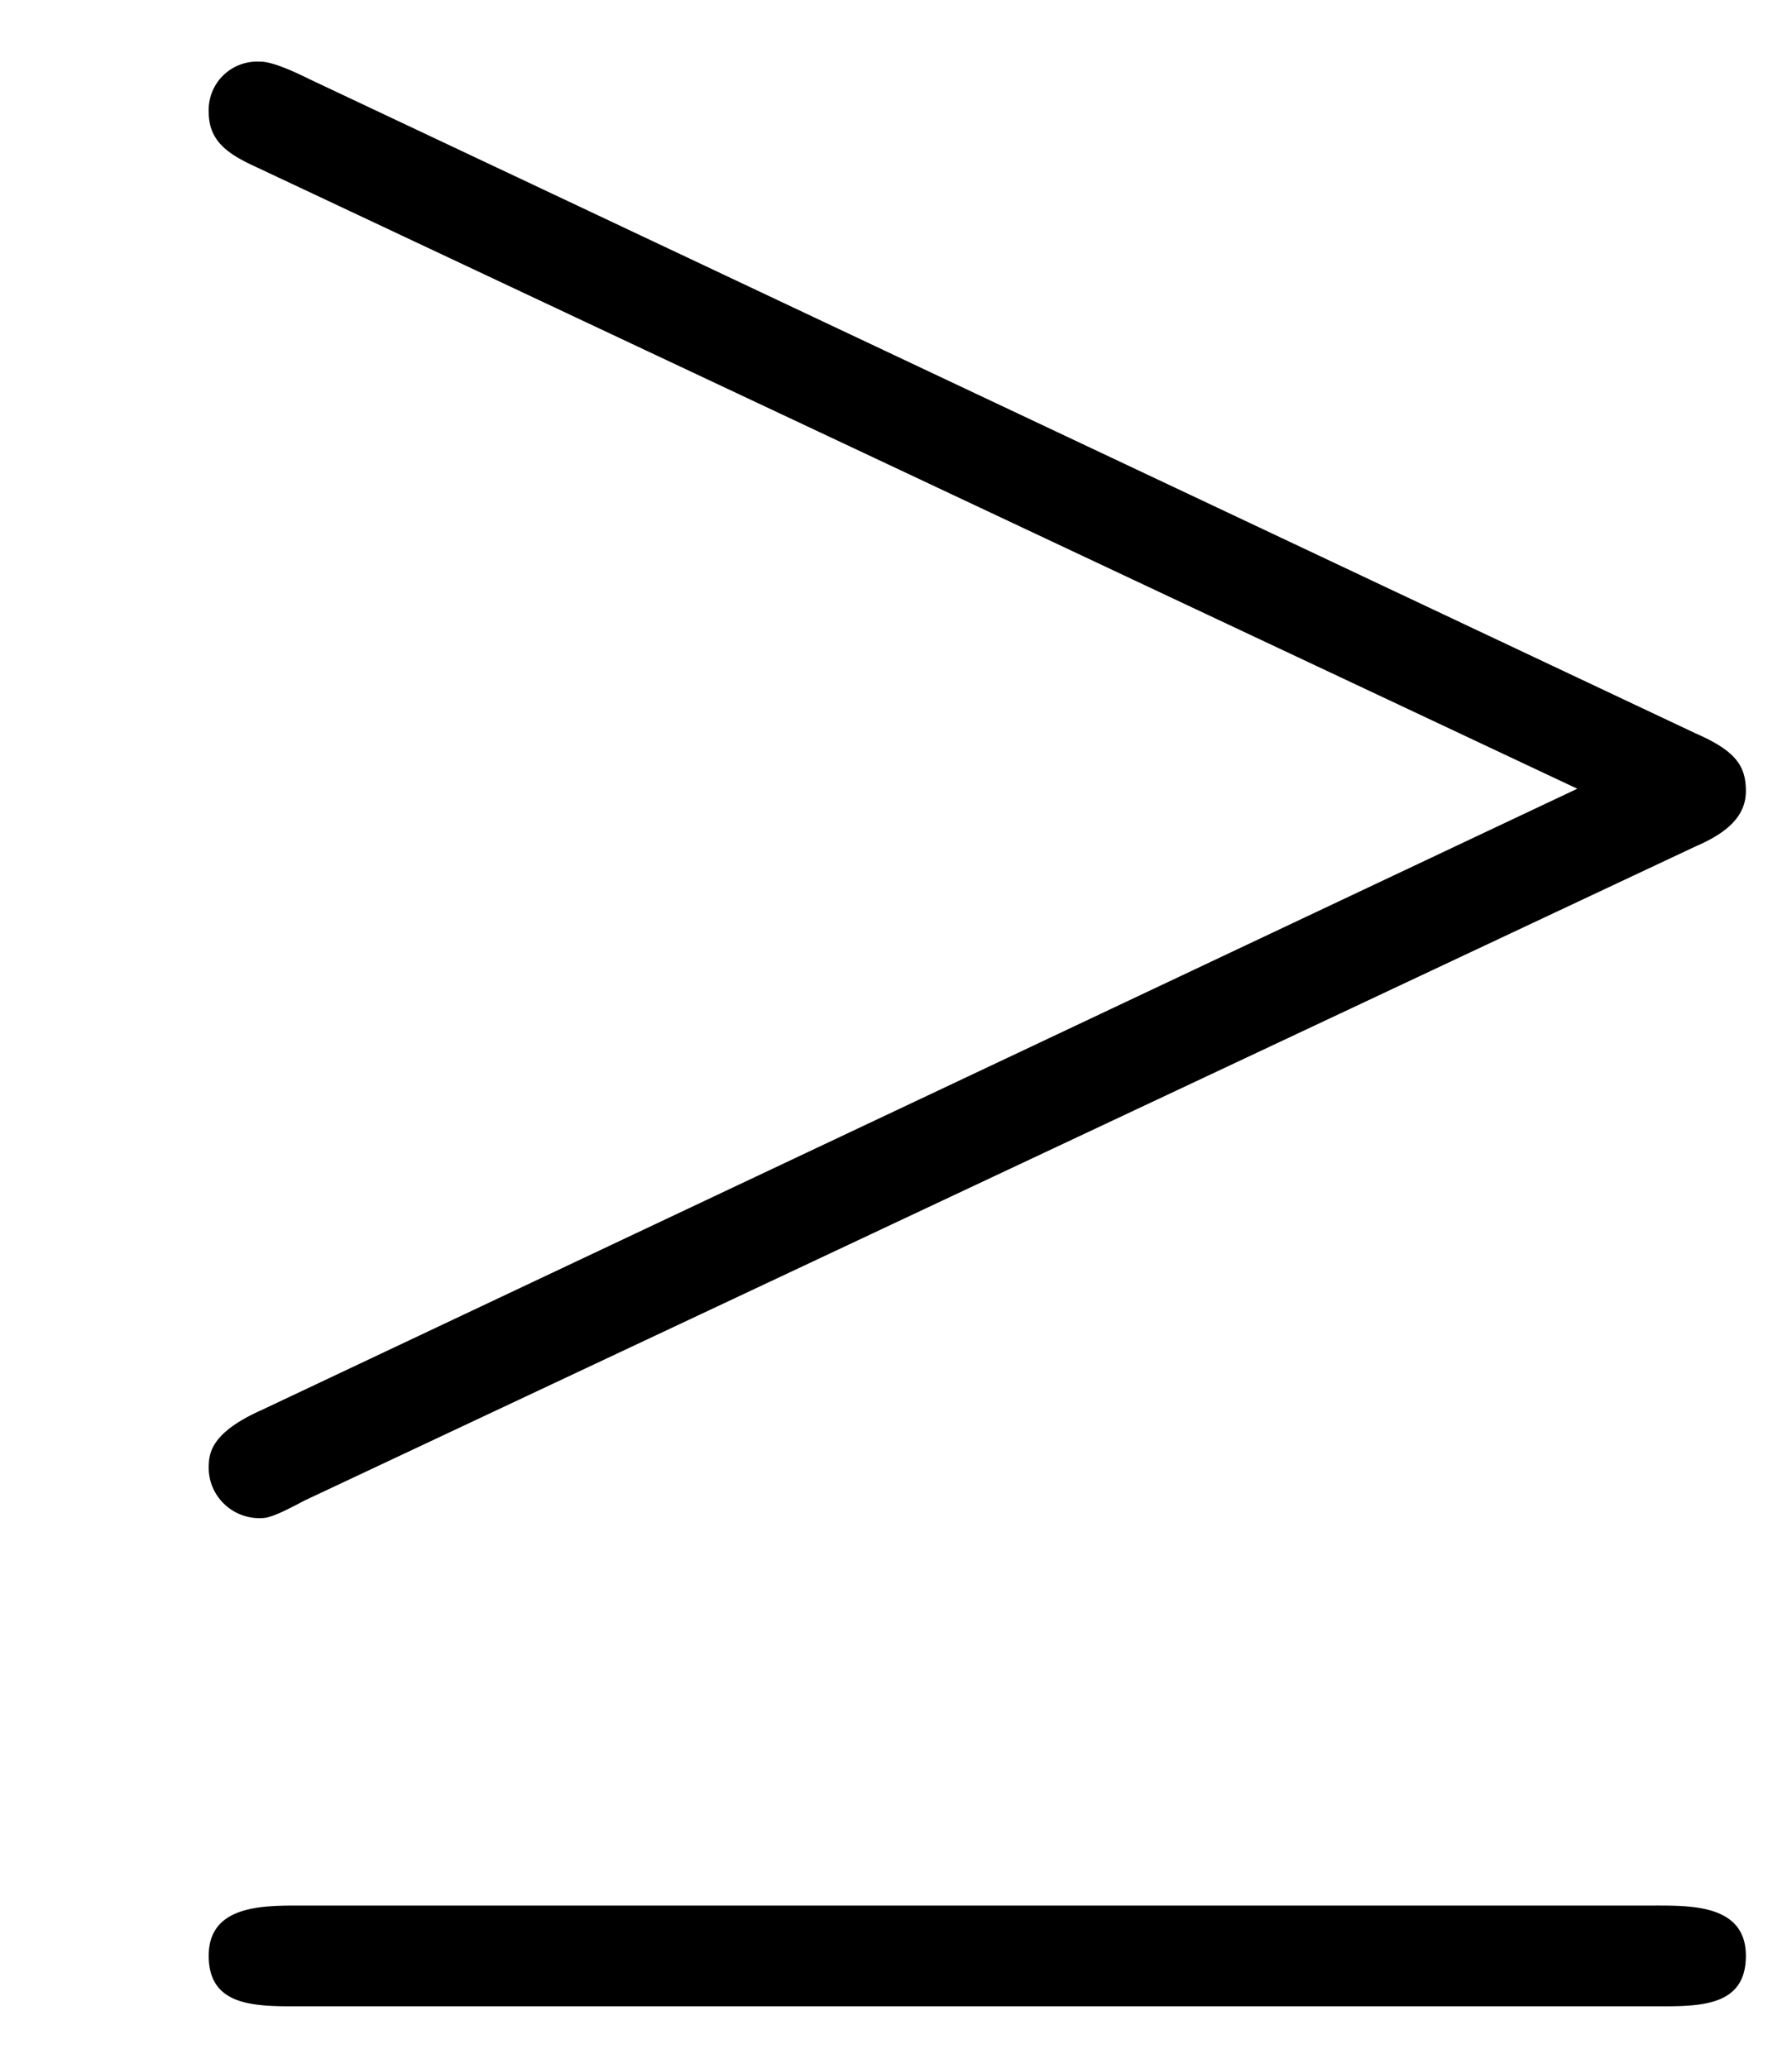<svg xmlns="http://www.w3.org/2000/svg" xmlns:xlink="http://www.w3.org/1999/xlink" width="13" height="15" viewBox="1872.02 1482.949 7.771 8.966"><defs><path id="g0-21" d="M7.353-3.535c.152-.065.218-.141.218-.24 0-.109-.044-.174-.218-.25L1.342-6.862c-.153-.076-.197-.076-.218-.076a.21.21 0 0 0-.219.218c0 .13.088.185.208.24L6.84-3.785 1.135-1.091c-.219.098-.23.186-.23.251 0 .12.099.218.219.218.032 0 .054 0 .196-.076zm-.164 5.03c.186 0 .382 0 .382-.219s-.23-.218-.393-.218h-5.88c-.163 0-.393 0-.393.218s.197.219.382.219z"/></defs><use xlink:href="#g0-21" id="page1" x="1872.02" y="1490.154"/><script type="text/ecmascript">if(window.parent.postMessage)window.parent.postMessage(&quot;2.20997|9.75|11.25|&quot;+window.location,&quot;*&quot;);</script></svg>